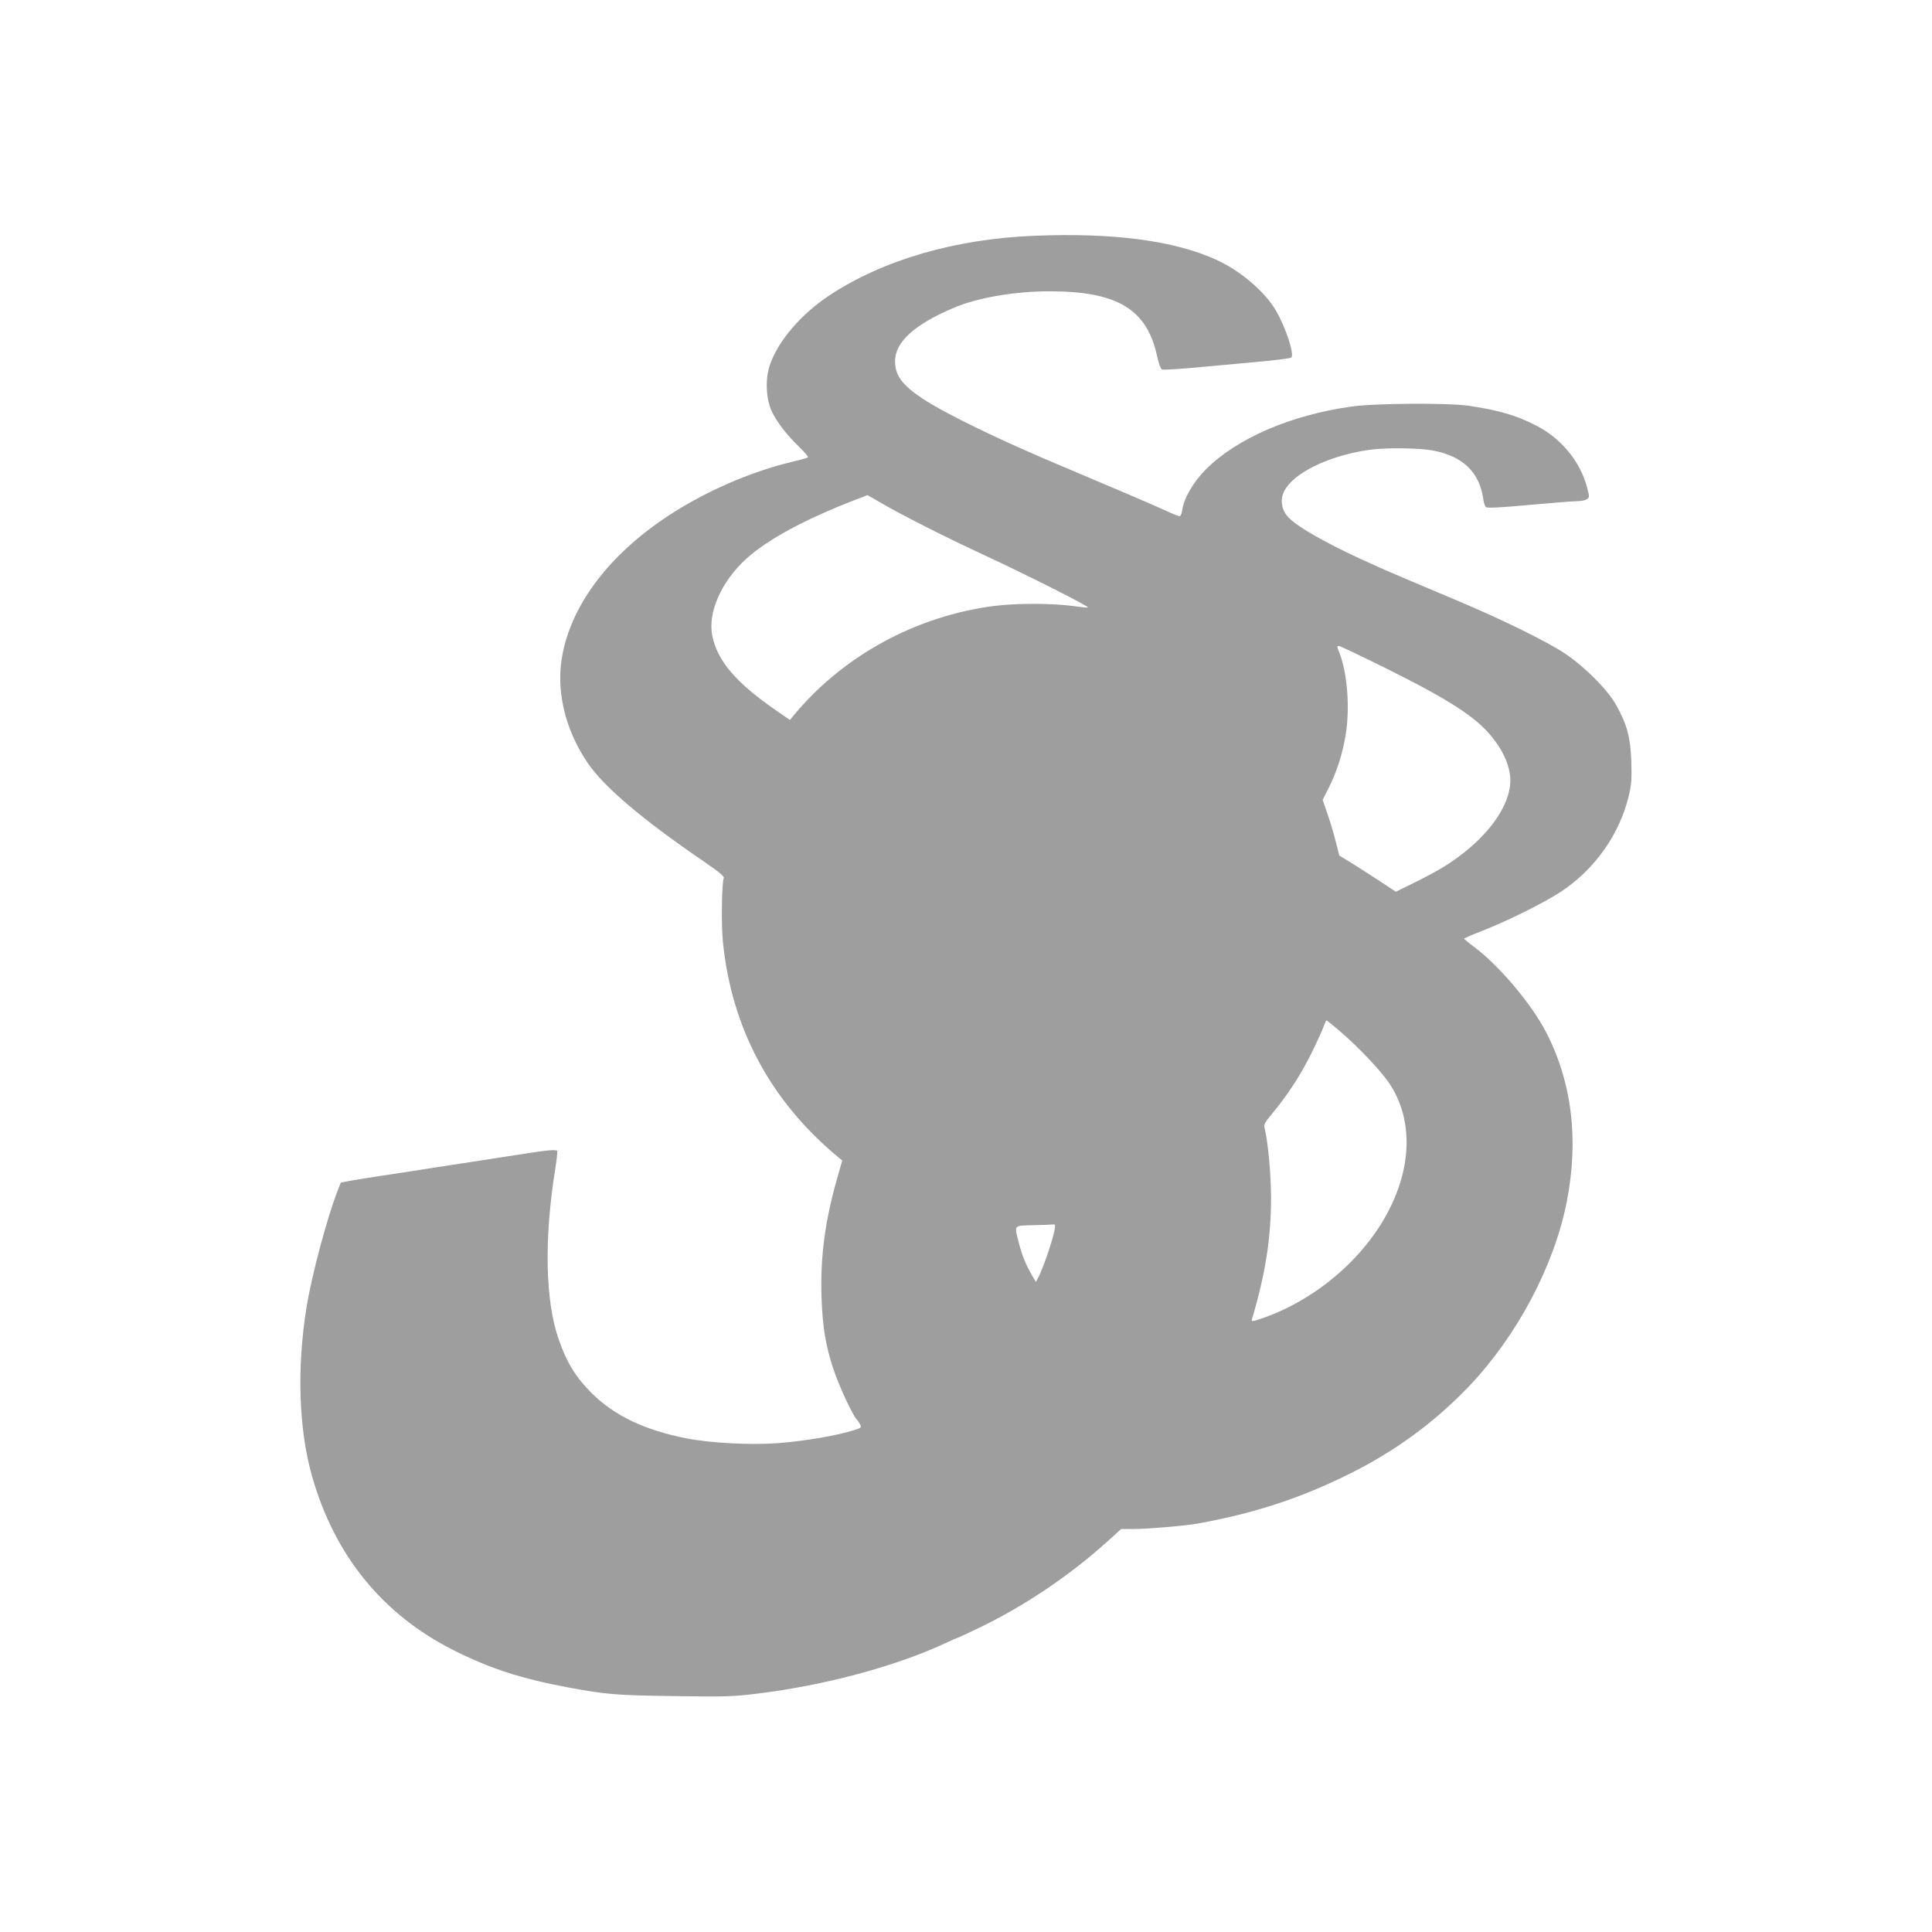 <?xml version="1.0" standalone="no"?>
<!DOCTYPE svg PUBLIC "-//W3C//DTD SVG 20010904//EN"
 "http://www.w3.org/TR/2001/REC-SVG-20010904/DTD/svg10.dtd">
<svg version="1.0" xmlns="http://www.w3.org/2000/svg"
 width="1280pt" height="1280pt" viewBox="0 0 1280 1280"
 preserveAspectRatio="xMidYMid meet">
<g transform="translate(0,1280) scale(0.1,-0.1)"
fill="#9e9e9e" stroke="none">
<path d="M6855 11238 c-524 -20 -1005 -160 -1360 -395 -190 -126 -341 -303
-395 -463 -31 -91 -25 -220 12 -303 34 -72 96 -154 182 -237 36 -35 63 -67 59
-70 -5 -4 -51 -17 -103 -29 -247 -59 -514 -170 -741 -307 -427 -257 -706 -599
-780 -957 -50 -239 10 -504 164 -731 107 -158 361 -374 765 -650 106 -73 142
-102 137 -114 -13 -35 -17 -303 -6 -417 56 -572 313 -1056 759 -1427 l32 -27
-35 -123 c-80 -281 -111 -518 -102 -788 7 -194 27 -314 78 -469 40 -120 133
-319 160 -341 3 -3 11 -15 17 -27 11 -20 8 -23 -36 -37 -111 -36 -319 -72
-504 -87 -177 -14 -452 0 -612 32 -275 54 -476 150 -627 300 -106 107 -163
199 -217 354 -90 257 -98 666 -23 1133 10 61 15 114 13 117 -10 10 -66 5 -226
-20 -88 -14 -219 -34 -291 -45 -71 -11 -218 -34 -325 -50 -107 -17 -253 -40
-325 -50 -71 -11 -161 -25 -199 -32 l-68 -13 -20 -50 c-71 -183 -173 -564
-207 -775 -65 -403 -52 -806 35 -1115 148 -527 467 -921 939 -1158 243 -122
447 -188 755 -246 254 -47 318 -53 705 -58 340 -5 386 -4 550 16 444 54 915
180 1243 332 46 22 86 39 88 39 2 0 59 26 126 58 310 148 611 350 870 584 l86
78 90 0 c81 0 345 22 417 36 377 68 687 170 1009 331 305 152 564 343 791 581
316 333 561 794 645 1219 81 412 35 792 -137 1125 -99 191 -313 443 -481 568
-34 25 -61 48 -62 51 0 3 55 27 123 53 172 68 405 184 517 257 226 149 390
381 451 636 18 74 20 110 17 228 -6 161 -28 244 -101 375 -57 102 -210 255
-343 343 -115 76 -401 217 -679 335 -104 44 -282 119 -395 167 -413 174 -706
331 -766 411 -36 47 -42 109 -16 160 62 121 291 233 559 273 103 16 337 14
427 -4 198 -37 308 -144 333 -321 3 -24 11 -48 18 -54 9 -7 97 -3 290 15 153
14 297 25 320 25 22 0 49 6 59 13 17 12 17 16 1 77 -45 172 -172 327 -340 412
-132 67 -245 100 -440 129 -137 21 -624 18 -784 -5 -400 -56 -758 -211 -963
-417 -83 -84 -145 -191 -155 -267 -3 -24 -11 -42 -18 -42 -7 0 -53 18 -101 41
-83 38 -314 137 -687 294 -403 169 -763 344 -913 443 -136 90 -184 154 -184
249 0 128 131 246 397 357 156 65 398 106 628 106 448 0 644 -119 711 -429 11
-51 24 -85 33 -89 8 -3 98 2 200 11 102 10 290 26 416 38 127 11 234 25 240
30 22 21 -36 199 -102 312 -75 127 -237 265 -397 337 -278 126 -679 179 -1201
158z m-1028 -1764 c127 -76 441 -235 686 -348 297 -138 703 -343 695 -351 -2
-2 -50 3 -108 11 -139 18 -371 18 -517 -1 -512 -67 -988 -325 -1314 -712 l-36
-43 -88 61 c-267 184 -392 329 -426 497 -31 152 59 358 223 508 142 129 387
262 718 390 47 18 86 33 87 34 1 0 37 -21 80 -46z m3358 -1103 c418 -208 594
-322 699 -453 65 -80 104 -159 118 -238 36 -190 -146 -446 -445 -628 -40 -24
-125 -70 -191 -102 l-118 -58 -87 57 c-47 32 -132 86 -187 121 l-101 62 -23
91 c-12 50 -37 133 -55 184 l-32 94 39 77 c54 107 93 229 113 351 30 180 12
415 -44 554 -14 35 -14 37 1 37 7 0 147 -67 313 -149z m-311 -2400 c128 -110
279 -269 335 -355 200 -307 123 -744 -196 -1109 -172 -196 -400 -352 -636
-436 -76 -27 -88 -29 -83 -13 90 302 127 540 127 806 0 150 -19 357 -40 450
-10 39 -8 41 54 116 98 118 191 262 260 405 35 72 69 147 76 168 7 20 15 37
17 37 3 0 41 -31 86 -69z m-1884 -1296 c0 -46 -77 -278 -114 -344 l-13 -24
-26 44 c-40 69 -66 132 -87 215 -31 122 -39 113 103 117 67 1 125 4 130 5 4 1
7 -5 7 -13z"/>
</g>
</svg>
